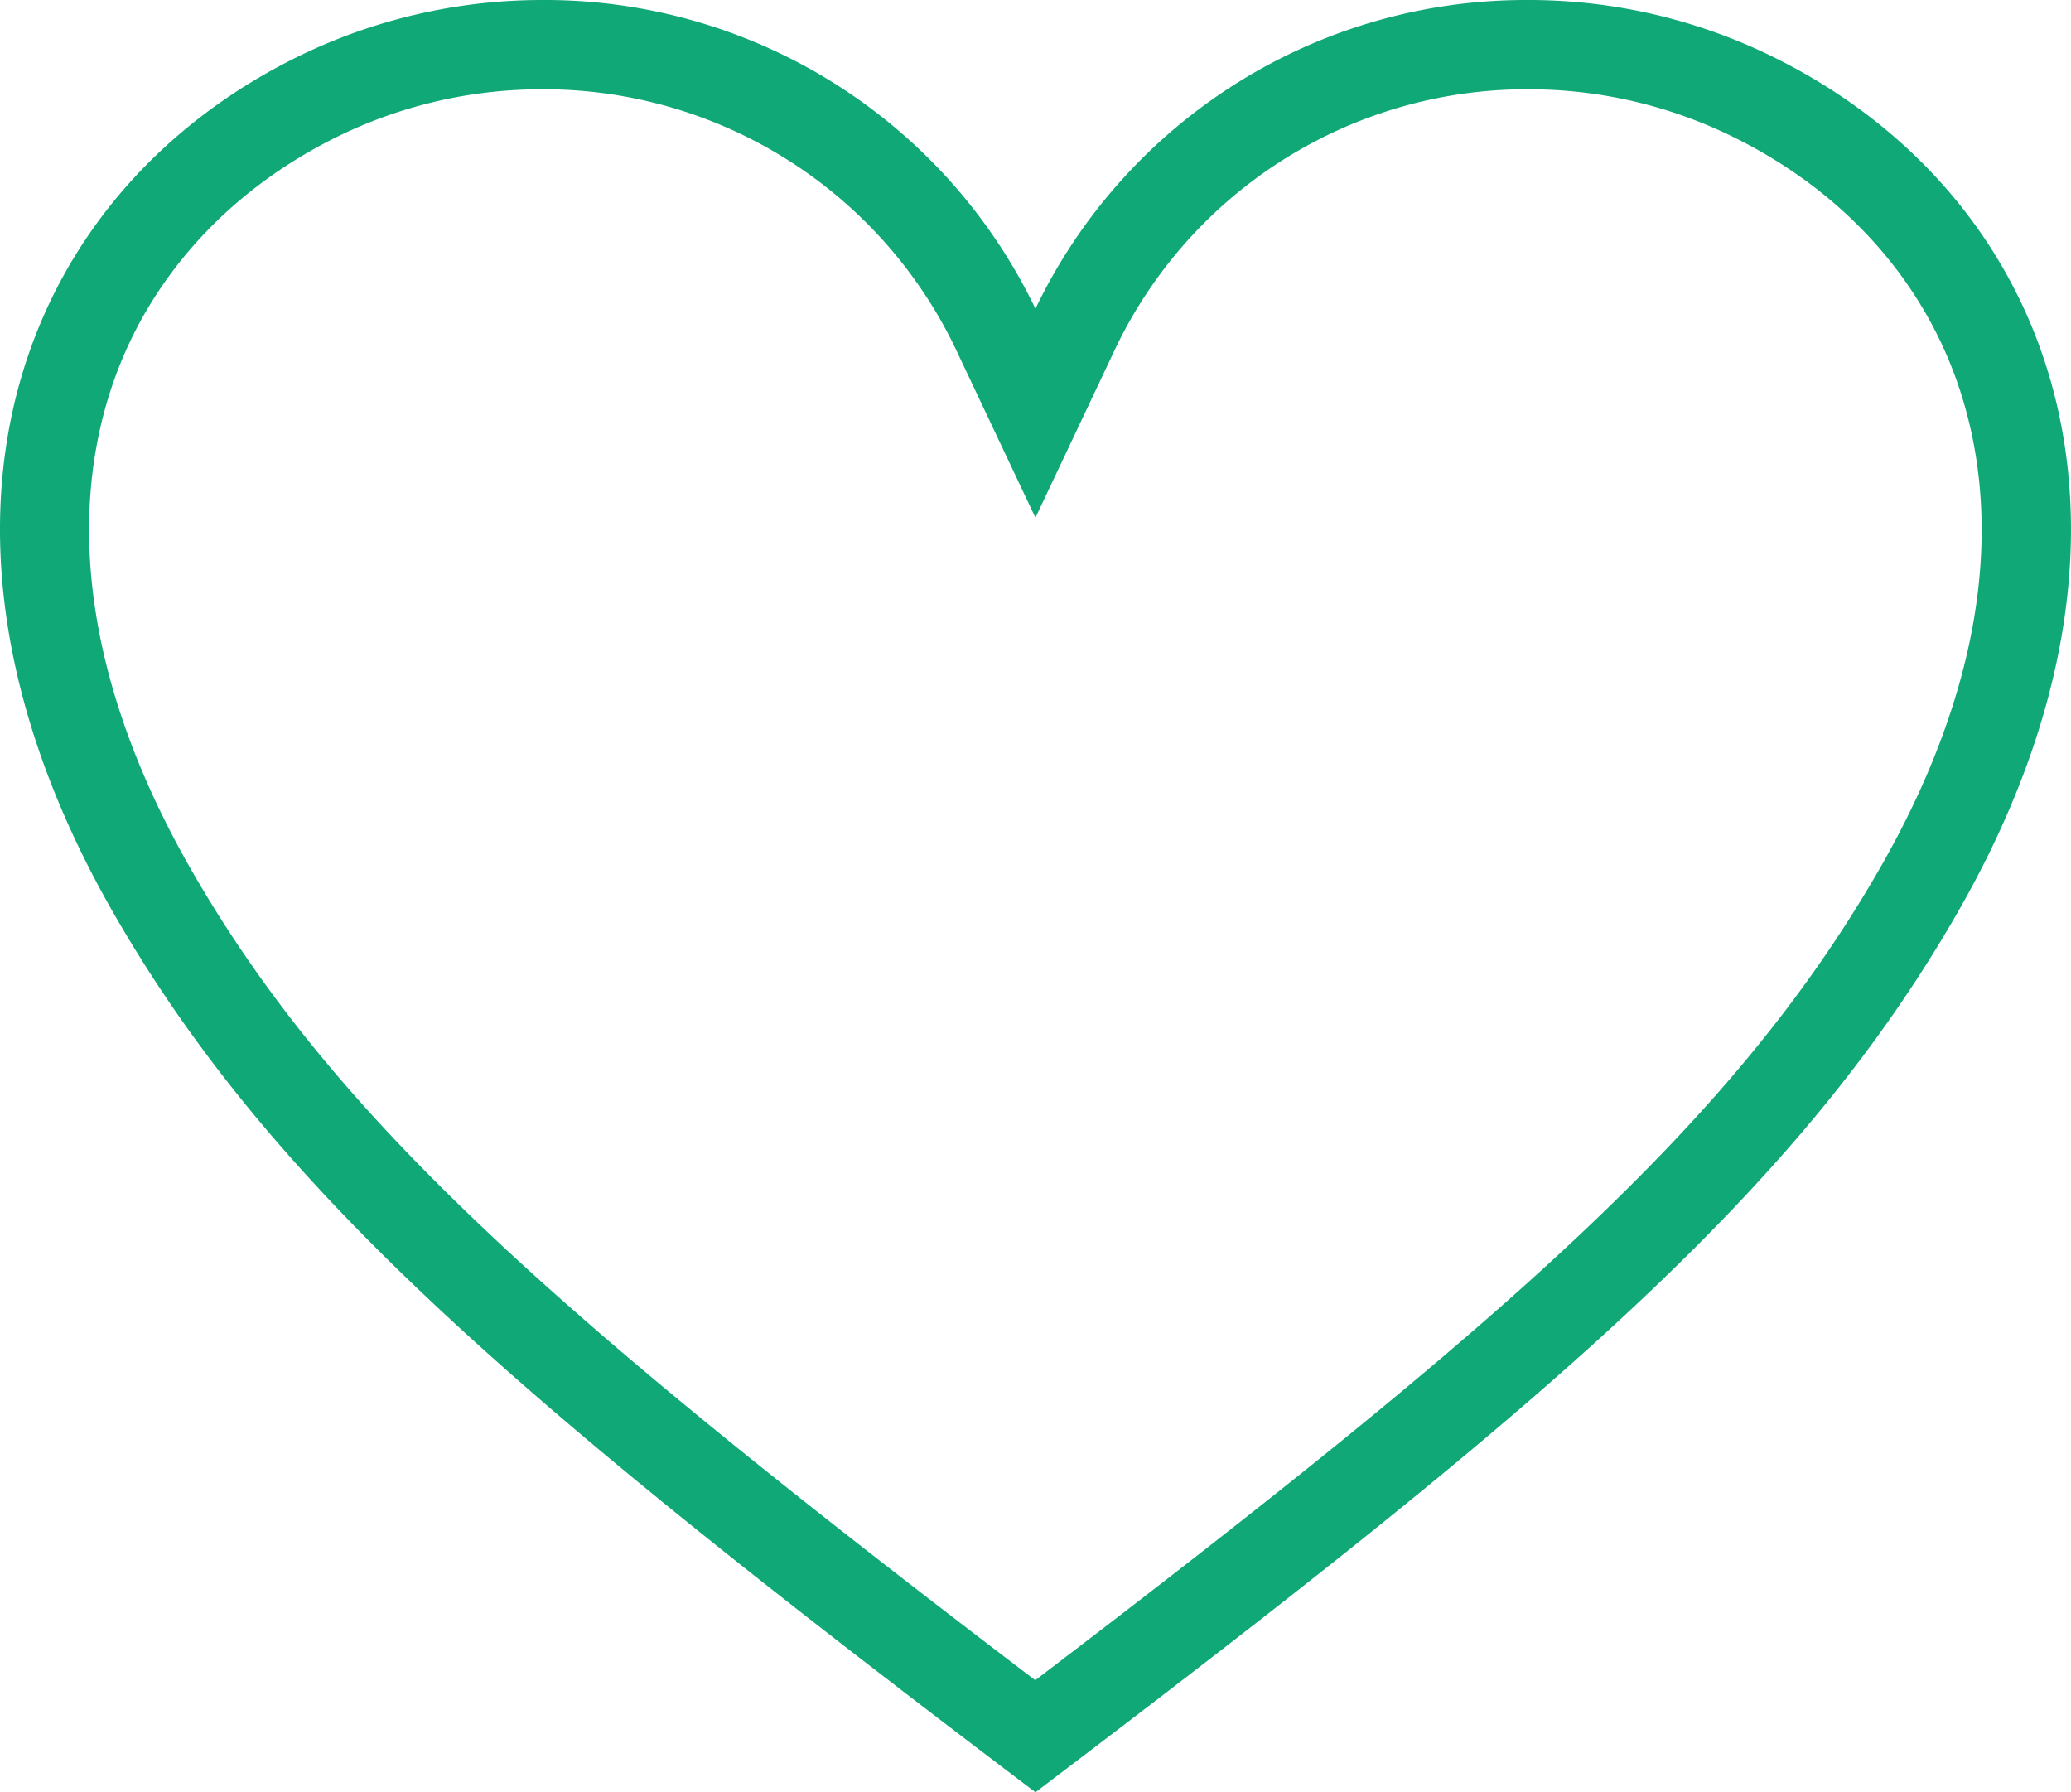 <svg xmlns="http://www.w3.org/2000/svg" viewBox="0 0 185.63 160.64"><defs><style>.cls-1{fill:#0fa876;}</style></defs><title>heartG1_1</title><g id="レイヤー_2" data-name="レイヤー 2"><g id="TOPページ"><path class="cls-1" d="M48.57,8a40.94,40.94,0,0,1,37,23.08L92.81,46.4l7.24-15.32A40.88,40.88,0,0,1,137,8a41.45,41.45,0,0,1,17.12,3.69c10.64,4.85,18.32,13.18,21.62,23.48,4.06,12.66,1.52,27.48-7.35,42.84-13,22.56-33.23,40.32-75.6,72.58-42.4-32.28-62.64-50-75.61-72.57C8.34,62.63,5.81,47.79,9.87,35.12c3.3-10.28,11-18.6,21.53-23.42A41.63,41.63,0,0,1,48.57,8M137,0A48.73,48.73,0,0,0,92.81,27.67,48.76,48.76,0,0,0,48.57,0,49.76,49.76,0,0,0,28.11,4.41C2.17,16.23-10.24,46.39,10.27,82c14.56,25.3,37.45,44.47,82.54,78.63,45.08-34.16,67.95-53.33,82.53-78.63,20.56-35.62,8.09-65.78-17.89-77.6A49.55,49.55,0,0,0,137,0Z"/></g></g></svg>